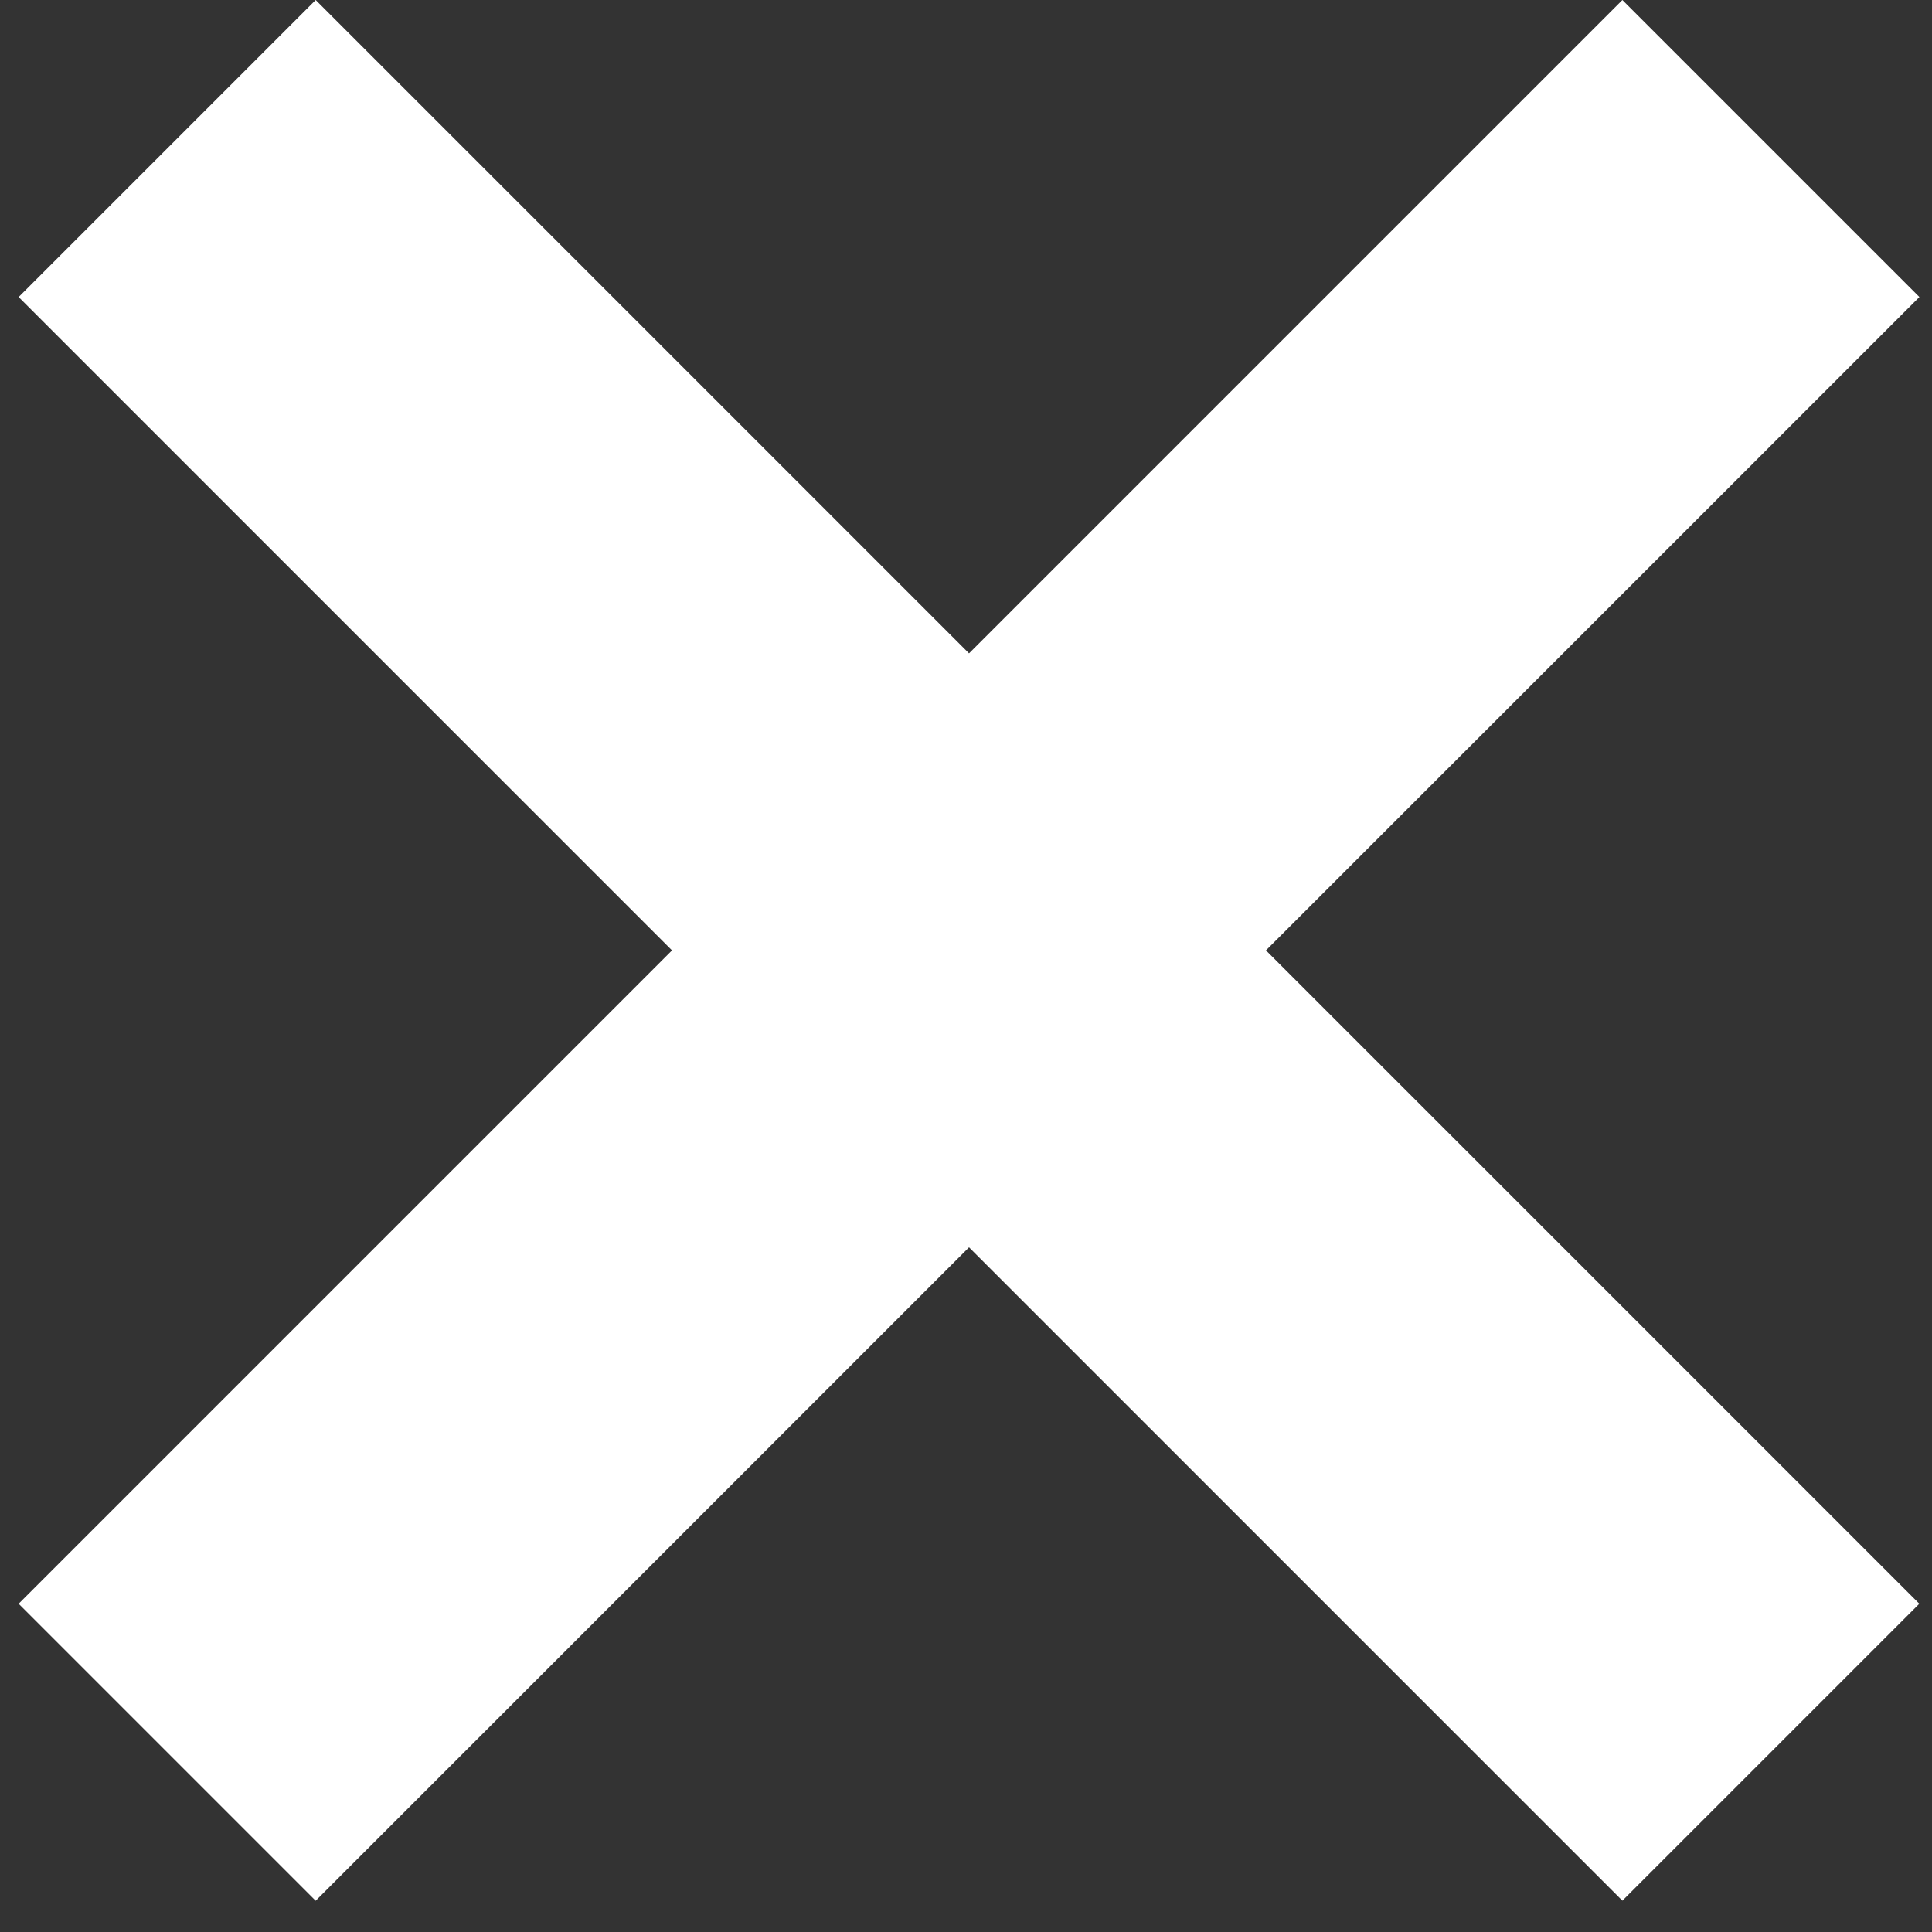 <?xml version="1.0" encoding="UTF-8"?> <svg xmlns="http://www.w3.org/2000/svg" width="23" height="23" viewBox="0 0 23 23" fill="none"><rect x="0" y="0" width="23" height="23" fill="#333333" stroke="none"/><path d="M3.758 0L0.222 3.536L8 11.314L0.222 19.092L3.758 22.628L11.536 14.849L19.314 22.627L22.849 19.092L15.071 11.314L22.85 3.536L19.314 1.14441e-05L11.536 7.778L3.758 0Z" fill="white"></path></svg> 